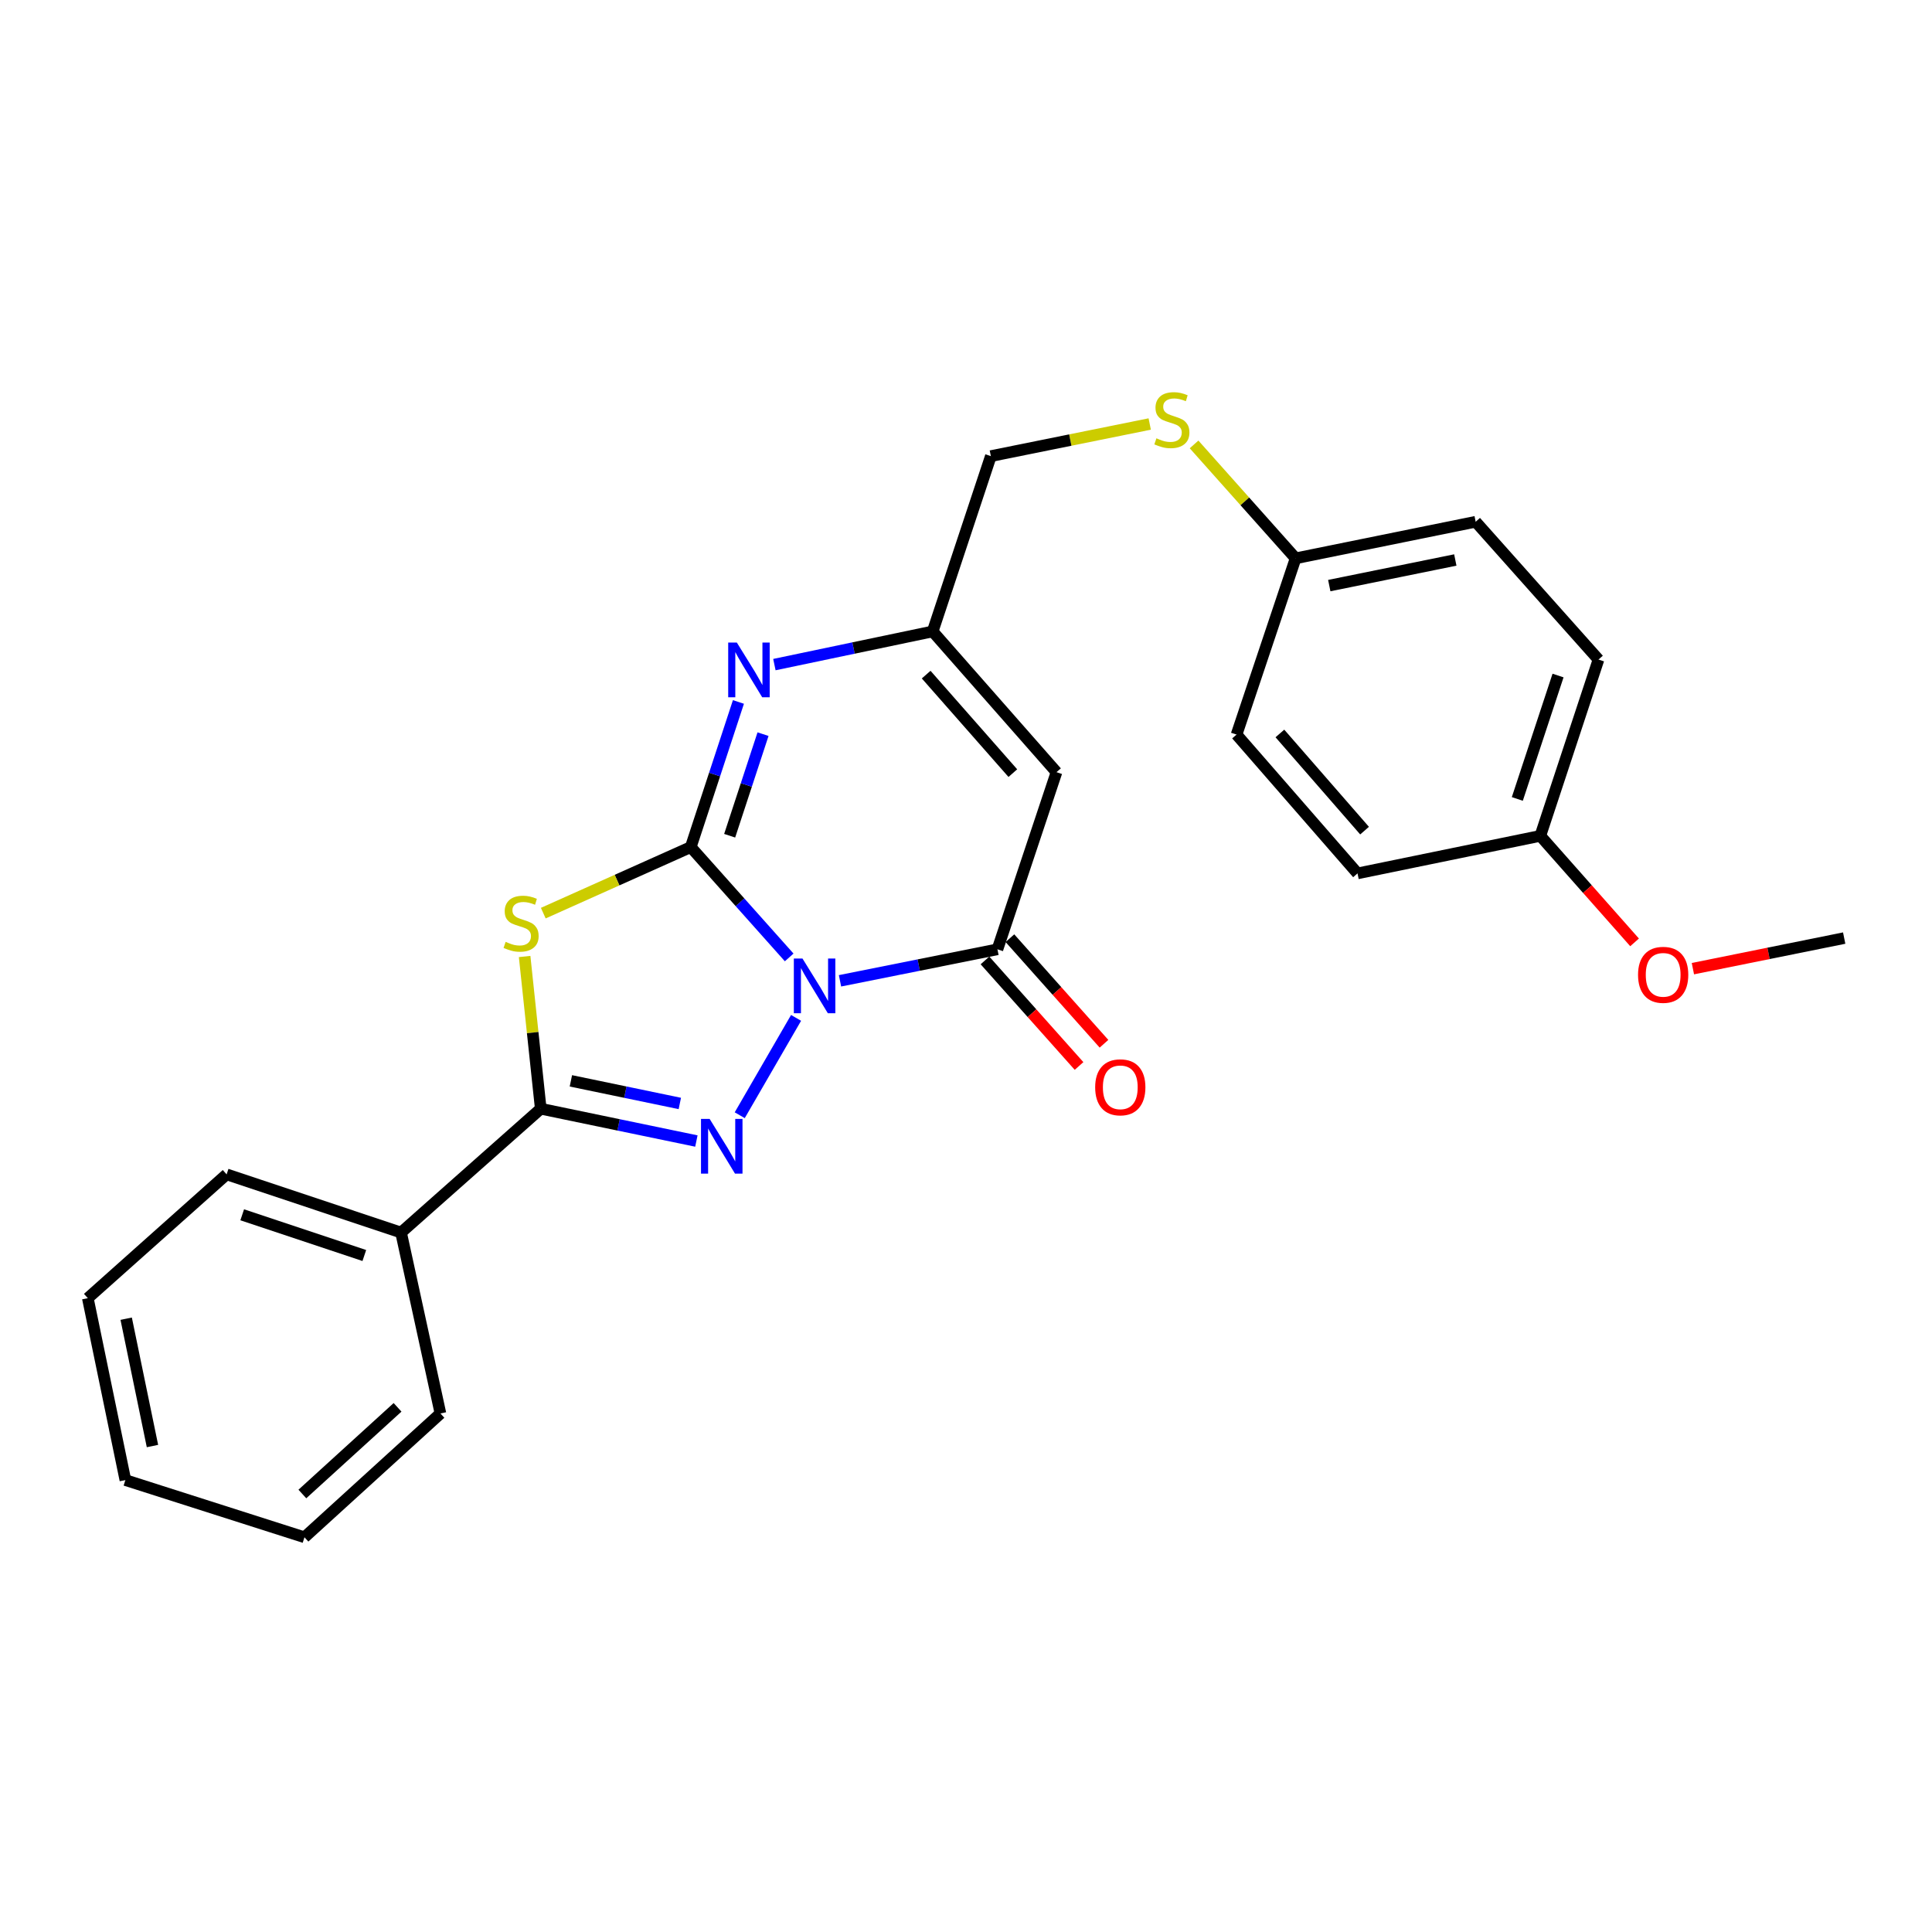 <?xml version='1.0' encoding='iso-8859-1'?>
<svg version='1.1' baseProfile='full'
              xmlns='http://www.w3.org/2000/svg'
                      xmlns:rdkit='http://www.rdkit.org/xml'
                      xmlns:xlink='http://www.w3.org/1999/xlink'
                  xml:space='preserve'
width='1000px' height='1000px' viewBox='0 0 1000 1000'>
<!-- END OF HEADER -->
<rect style='opacity:1.0;fill:#FFFFFF;stroke:none' width='1000' height='1000' x='0' y='0'> </rect>
<path class='bond-0' d='M 408.483,495.56 L 383.011,467.003' style='fill:none;fill-rule:evenodd;stroke:#0000FF;stroke-width:6px;stroke-linecap:butt;stroke-linejoin:miter;stroke-opacity:1' />
<path class='bond-0' d='M 383.011,467.003 L 357.54,438.445' style='fill:none;fill-rule:evenodd;stroke:#000000;stroke-width:6px;stroke-linecap:butt;stroke-linejoin:miter;stroke-opacity:1' />
<path class='bond-1' d='M 412.046,526.858 L 382.884,577.241' style='fill:none;fill-rule:evenodd;stroke:#0000FF;stroke-width:6px;stroke-linecap:butt;stroke-linejoin:miter;stroke-opacity:1' />
<path class='bond-4' d='M 434.784,507.668 L 475.53,499.515' style='fill:none;fill-rule:evenodd;stroke:#0000FF;stroke-width:6px;stroke-linecap:butt;stroke-linejoin:miter;stroke-opacity:1' />
<path class='bond-4' d='M 475.53,499.515 L 516.277,491.361' style='fill:none;fill-rule:evenodd;stroke:#000000;stroke-width:6px;stroke-linecap:butt;stroke-linejoin:miter;stroke-opacity:1' />
<path class='bond-2' d='M 357.54,438.445 L 319.37,455.542' style='fill:none;fill-rule:evenodd;stroke:#000000;stroke-width:6px;stroke-linecap:butt;stroke-linejoin:miter;stroke-opacity:1' />
<path class='bond-2' d='M 319.37,455.542 L 281.201,472.639' style='fill:none;fill-rule:evenodd;stroke:#CCCC00;stroke-width:6px;stroke-linecap:butt;stroke-linejoin:miter;stroke-opacity:1' />
<path class='bond-5' d='M 357.54,438.445 L 369.875,400.888' style='fill:none;fill-rule:evenodd;stroke:#000000;stroke-width:6px;stroke-linecap:butt;stroke-linejoin:miter;stroke-opacity:1' />
<path class='bond-5' d='M 369.875,400.888 L 382.21,363.331' style='fill:none;fill-rule:evenodd;stroke:#0000FF;stroke-width:6px;stroke-linecap:butt;stroke-linejoin:miter;stroke-opacity:1' />
<path class='bond-5' d='M 377.672,432.575 L 386.307,406.285' style='fill:none;fill-rule:evenodd;stroke:#000000;stroke-width:6px;stroke-linecap:butt;stroke-linejoin:miter;stroke-opacity:1' />
<path class='bond-5' d='M 386.307,406.285 L 394.942,379.995' style='fill:none;fill-rule:evenodd;stroke:#0000FF;stroke-width:6px;stroke-linecap:butt;stroke-linejoin:miter;stroke-opacity:1' />
<path class='bond-3' d='M 360.445,590.594 L 320.168,582.233' style='fill:none;fill-rule:evenodd;stroke:#0000FF;stroke-width:6px;stroke-linecap:butt;stroke-linejoin:miter;stroke-opacity:1' />
<path class='bond-3' d='M 320.168,582.233 L 279.891,573.872' style='fill:none;fill-rule:evenodd;stroke:#000000;stroke-width:6px;stroke-linecap:butt;stroke-linejoin:miter;stroke-opacity:1' />
<path class='bond-3' d='M 351.877,571.151 L 323.683,565.298' style='fill:none;fill-rule:evenodd;stroke:#0000FF;stroke-width:6px;stroke-linecap:butt;stroke-linejoin:miter;stroke-opacity:1' />
<path class='bond-3' d='M 323.683,565.298 L 295.489,559.446' style='fill:none;fill-rule:evenodd;stroke:#000000;stroke-width:6px;stroke-linecap:butt;stroke-linejoin:miter;stroke-opacity:1' />
<path class='bond-25' d='M 271.547,495.08 L 275.719,534.476' style='fill:none;fill-rule:evenodd;stroke:#CCCC00;stroke-width:6px;stroke-linecap:butt;stroke-linejoin:miter;stroke-opacity:1' />
<path class='bond-25' d='M 275.719,534.476 L 279.891,573.872' style='fill:none;fill-rule:evenodd;stroke:#000000;stroke-width:6px;stroke-linecap:butt;stroke-linejoin:miter;stroke-opacity:1' />
<path class='bond-9' d='M 279.891,573.872 L 207.584,637.963' style='fill:none;fill-rule:evenodd;stroke:#000000;stroke-width:6px;stroke-linecap:butt;stroke-linejoin:miter;stroke-opacity:1' />
<path class='bond-6' d='M 516.277,491.361 L 546.843,399.674' style='fill:none;fill-rule:evenodd;stroke:#000000;stroke-width:6px;stroke-linecap:butt;stroke-linejoin:miter;stroke-opacity:1' />
<path class='bond-8' d='M 509.821,497.115 L 534.167,524.433' style='fill:none;fill-rule:evenodd;stroke:#000000;stroke-width:6px;stroke-linecap:butt;stroke-linejoin:miter;stroke-opacity:1' />
<path class='bond-8' d='M 534.167,524.433 L 558.512,551.751' style='fill:none;fill-rule:evenodd;stroke:#FF0000;stroke-width:6px;stroke-linecap:butt;stroke-linejoin:miter;stroke-opacity:1' />
<path class='bond-8' d='M 522.734,485.608 L 547.079,512.926' style='fill:none;fill-rule:evenodd;stroke:#000000;stroke-width:6px;stroke-linecap:butt;stroke-linejoin:miter;stroke-opacity:1' />
<path class='bond-8' d='M 547.079,512.926 L 571.424,540.244' style='fill:none;fill-rule:evenodd;stroke:#FF0000;stroke-width:6px;stroke-linecap:butt;stroke-linejoin:miter;stroke-opacity:1' />
<path class='bond-26' d='M 400.823,343.998 L 441.787,335.414' style='fill:none;fill-rule:evenodd;stroke:#0000FF;stroke-width:6px;stroke-linecap:butt;stroke-linejoin:miter;stroke-opacity:1' />
<path class='bond-26' d='M 441.787,335.414 L 482.752,326.829' style='fill:none;fill-rule:evenodd;stroke:#000000;stroke-width:6px;stroke-linecap:butt;stroke-linejoin:miter;stroke-opacity:1' />
<path class='bond-7' d='M 546.843,399.674 L 482.752,326.829' style='fill:none;fill-rule:evenodd;stroke:#000000;stroke-width:6px;stroke-linecap:butt;stroke-linejoin:miter;stroke-opacity:1' />
<path class='bond-7' d='M 524.244,400.172 L 479.38,349.181' style='fill:none;fill-rule:evenodd;stroke:#000000;stroke-width:6px;stroke-linecap:butt;stroke-linejoin:miter;stroke-opacity:1' />
<path class='bond-11' d='M 482.752,326.829 L 512.866,236.084' style='fill:none;fill-rule:evenodd;stroke:#000000;stroke-width:6px;stroke-linecap:butt;stroke-linejoin:miter;stroke-opacity:1' />
<path class='bond-19' d='M 207.584,637.963 L 117.3,607.849' style='fill:none;fill-rule:evenodd;stroke:#000000;stroke-width:6px;stroke-linecap:butt;stroke-linejoin:miter;stroke-opacity:1' />
<path class='bond-19' d='M 188.569,649.853 L 125.37,628.773' style='fill:none;fill-rule:evenodd;stroke:#000000;stroke-width:6px;stroke-linecap:butt;stroke-linejoin:miter;stroke-opacity:1' />
<path class='bond-20' d='M 207.584,637.963 L 227.974,731.611' style='fill:none;fill-rule:evenodd;stroke:#000000;stroke-width:6px;stroke-linecap:butt;stroke-linejoin:miter;stroke-opacity:1' />
<path class='bond-10' d='M 595.092,219.463 L 553.979,227.773' style='fill:none;fill-rule:evenodd;stroke:#CCCC00;stroke-width:6px;stroke-linecap:butt;stroke-linejoin:miter;stroke-opacity:1' />
<path class='bond-10' d='M 553.979,227.773 L 512.866,236.084' style='fill:none;fill-rule:evenodd;stroke:#000000;stroke-width:6px;stroke-linecap:butt;stroke-linejoin:miter;stroke-opacity:1' />
<path class='bond-12' d='M 618.048,230.03 L 644.326,259.51' style='fill:none;fill-rule:evenodd;stroke:#CCCC00;stroke-width:6px;stroke-linecap:butt;stroke-linejoin:miter;stroke-opacity:1' />
<path class='bond-12' d='M 644.326,259.51 L 670.605,288.99' style='fill:none;fill-rule:evenodd;stroke:#000000;stroke-width:6px;stroke-linecap:butt;stroke-linejoin:miter;stroke-opacity:1' />
<path class='bond-14' d='M 670.605,288.99 L 640.039,380.225' style='fill:none;fill-rule:evenodd;stroke:#000000;stroke-width:6px;stroke-linecap:butt;stroke-linejoin:miter;stroke-opacity:1' />
<path class='bond-15' d='M 670.605,288.99 L 763.801,270.06' style='fill:none;fill-rule:evenodd;stroke:#000000;stroke-width:6px;stroke-linecap:butt;stroke-linejoin:miter;stroke-opacity:1' />
<path class='bond-15' d='M 688.027,303.1 L 753.264,289.85' style='fill:none;fill-rule:evenodd;stroke:#000000;stroke-width:6px;stroke-linecap:butt;stroke-linejoin:miter;stroke-opacity:1' />
<path class='bond-13' d='M 797.268,432.642 L 827.382,341.387' style='fill:none;fill-rule:evenodd;stroke:#000000;stroke-width:6px;stroke-linecap:butt;stroke-linejoin:miter;stroke-opacity:1' />
<path class='bond-13' d='M 785.361,413.533 L 806.44,349.655' style='fill:none;fill-rule:evenodd;stroke:#000000;stroke-width:6px;stroke-linecap:butt;stroke-linejoin:miter;stroke-opacity:1' />
<path class='bond-18' d='M 797.268,432.642 L 821.661,460.205' style='fill:none;fill-rule:evenodd;stroke:#000000;stroke-width:6px;stroke-linecap:butt;stroke-linejoin:miter;stroke-opacity:1' />
<path class='bond-18' d='M 821.661,460.205 L 846.054,487.768' style='fill:none;fill-rule:evenodd;stroke:#FF0000;stroke-width:6px;stroke-linecap:butt;stroke-linejoin:miter;stroke-opacity:1' />
<path class='bond-28' d='M 797.268,432.642 L 702.65,452.071' style='fill:none;fill-rule:evenodd;stroke:#000000;stroke-width:6px;stroke-linecap:butt;stroke-linejoin:miter;stroke-opacity:1' />
<path class='bond-17' d='M 640.039,380.225 L 702.65,452.071' style='fill:none;fill-rule:evenodd;stroke:#000000;stroke-width:6px;stroke-linecap:butt;stroke-linejoin:miter;stroke-opacity:1' />
<path class='bond-17' d='M 662.47,379.639 L 706.298,429.931' style='fill:none;fill-rule:evenodd;stroke:#000000;stroke-width:6px;stroke-linecap:butt;stroke-linejoin:miter;stroke-opacity:1' />
<path class='bond-16' d='M 763.801,270.06 L 827.382,341.387' style='fill:none;fill-rule:evenodd;stroke:#000000;stroke-width:6px;stroke-linecap:butt;stroke-linejoin:miter;stroke-opacity:1' />
<path class='bond-21' d='M 876.24,501.376 L 915.393,493.462' style='fill:none;fill-rule:evenodd;stroke:#FF0000;stroke-width:6px;stroke-linecap:butt;stroke-linejoin:miter;stroke-opacity:1' />
<path class='bond-21' d='M 915.393,493.462 L 954.545,485.548' style='fill:none;fill-rule:evenodd;stroke:#000000;stroke-width:6px;stroke-linecap:butt;stroke-linejoin:miter;stroke-opacity:1' />
<path class='bond-22' d='M 117.3,607.849 L 45.455,671.93' style='fill:none;fill-rule:evenodd;stroke:#000000;stroke-width:6px;stroke-linecap:butt;stroke-linejoin:miter;stroke-opacity:1' />
<path class='bond-23' d='M 227.974,731.611 L 157.59,795.692' style='fill:none;fill-rule:evenodd;stroke:#000000;stroke-width:6px;stroke-linecap:butt;stroke-linejoin:miter;stroke-opacity:1' />
<path class='bond-23' d='M 205.773,728.433 L 156.503,773.29' style='fill:none;fill-rule:evenodd;stroke:#000000;stroke-width:6px;stroke-linecap:butt;stroke-linejoin:miter;stroke-opacity:1' />
<path class='bond-27' d='M 45.455,671.93 L 64.893,766.087' style='fill:none;fill-rule:evenodd;stroke:#000000;stroke-width:6px;stroke-linecap:butt;stroke-linejoin:miter;stroke-opacity:1' />
<path class='bond-27' d='M 65.309,682.557 L 78.916,748.467' style='fill:none;fill-rule:evenodd;stroke:#000000;stroke-width:6px;stroke-linecap:butt;stroke-linejoin:miter;stroke-opacity:1' />
<path class='bond-24' d='M 157.59,795.692 L 64.893,766.087' style='fill:none;fill-rule:evenodd;stroke:#000000;stroke-width:6px;stroke-linecap:butt;stroke-linejoin:miter;stroke-opacity:1' />
<path  class='atom-0' d='M 415.37 496.14
L 424.65 511.14
Q 425.57 512.62, 427.05 515.3
Q 428.53 517.98, 428.61 518.14
L 428.61 496.14
L 432.37 496.14
L 432.37 524.46
L 428.49 524.46
L 418.53 508.06
Q 417.37 506.14, 416.13 503.94
Q 414.93 501.74, 414.57 501.06
L 414.57 524.46
L 410.89 524.46
L 410.89 496.14
L 415.37 496.14
' fill='#0000FF'/>
<path  class='atom-2' d='M 367.317 579.16
L 376.597 594.16
Q 377.517 595.64, 378.997 598.32
Q 380.477 601, 380.557 601.16
L 380.557 579.16
L 384.317 579.16
L 384.317 607.48
L 380.437 607.48
L 370.477 591.08
Q 369.317 589.16, 368.077 586.96
Q 366.877 584.76, 366.517 584.08
L 366.517 607.48
L 362.837 607.48
L 362.837 579.16
L 367.317 579.16
' fill='#0000FF'/>
<path  class='atom-3' d='M 261.715 487.504
Q 262.035 487.624, 263.355 488.184
Q 264.675 488.744, 266.115 489.104
Q 267.595 489.424, 269.035 489.424
Q 271.715 489.424, 273.275 488.144
Q 274.835 486.824, 274.835 484.544
Q 274.835 482.984, 274.035 482.024
Q 273.275 481.064, 272.075 480.544
Q 270.875 480.024, 268.875 479.424
Q 266.355 478.664, 264.835 477.944
Q 263.355 477.224, 262.275 475.704
Q 261.235 474.184, 261.235 471.624
Q 261.235 468.064, 263.635 465.864
Q 266.075 463.664, 270.875 463.664
Q 274.155 463.664, 277.875 465.224
L 276.955 468.304
Q 273.555 466.904, 270.995 466.904
Q 268.235 466.904, 266.715 468.064
Q 265.195 469.184, 265.235 471.144
Q 265.235 472.664, 265.995 473.584
Q 266.795 474.504, 267.915 475.024
Q 269.075 475.544, 270.995 476.144
Q 273.555 476.944, 275.075 477.744
Q 276.595 478.544, 277.675 480.184
Q 278.795 481.784, 278.795 484.544
Q 278.795 488.464, 276.155 490.584
Q 273.555 492.664, 269.195 492.664
Q 266.675 492.664, 264.755 492.104
Q 262.875 491.584, 260.635 490.664
L 261.715 487.504
' fill='#CCCC00'/>
<path  class='atom-6' d='M 381.394 332.598
L 390.674 347.598
Q 391.594 349.078, 393.074 351.758
Q 394.554 354.438, 394.634 354.598
L 394.634 332.598
L 398.394 332.598
L 398.394 360.918
L 394.514 360.918
L 384.554 344.518
Q 383.394 342.598, 382.154 340.398
Q 380.954 338.198, 380.594 337.518
L 380.594 360.918
L 376.914 360.918
L 376.914 332.598
L 381.394 332.598
' fill='#0000FF'/>
<path  class='atom-9' d='M 566.859 562.787
Q 566.859 555.987, 570.219 552.187
Q 573.579 548.387, 579.859 548.387
Q 586.139 548.387, 589.499 552.187
Q 592.859 555.987, 592.859 562.787
Q 592.859 569.667, 589.459 573.587
Q 586.059 577.467, 579.859 577.467
Q 573.619 577.467, 570.219 573.587
Q 566.859 569.707, 566.859 562.787
M 579.859 574.267
Q 584.179 574.267, 586.499 571.387
Q 588.859 568.467, 588.859 562.787
Q 588.859 557.227, 586.499 554.427
Q 584.179 551.587, 579.859 551.587
Q 575.539 551.587, 573.179 554.387
Q 570.859 557.187, 570.859 562.787
Q 570.859 568.507, 573.179 571.387
Q 575.539 574.267, 579.859 574.267
' fill='#FF0000'/>
<path  class='atom-11' d='M 598.562 226.865
Q 598.882 226.985, 600.202 227.545
Q 601.522 228.105, 602.962 228.465
Q 604.442 228.785, 605.882 228.785
Q 608.562 228.785, 610.122 227.505
Q 611.682 226.185, 611.682 223.905
Q 611.682 222.345, 610.882 221.385
Q 610.122 220.425, 608.922 219.905
Q 607.722 219.385, 605.722 218.785
Q 603.202 218.025, 601.682 217.305
Q 600.202 216.585, 599.122 215.065
Q 598.082 213.545, 598.082 210.985
Q 598.082 207.425, 600.482 205.225
Q 602.922 203.025, 607.722 203.025
Q 611.002 203.025, 614.722 204.585
L 613.802 207.665
Q 610.402 206.265, 607.842 206.265
Q 605.082 206.265, 603.562 207.425
Q 602.042 208.545, 602.082 210.505
Q 602.082 212.025, 602.842 212.945
Q 603.642 213.865, 604.762 214.385
Q 605.922 214.905, 607.842 215.505
Q 610.402 216.305, 611.922 217.105
Q 613.442 217.905, 614.522 219.545
Q 615.642 221.145, 615.642 223.905
Q 615.642 227.825, 613.002 229.945
Q 610.402 232.025, 606.042 232.025
Q 603.522 232.025, 601.602 231.465
Q 599.722 230.945, 597.482 230.025
L 598.562 226.865
' fill='#CCCC00'/>
<path  class='atom-19' d='M 847.85 504.567
Q 847.85 497.767, 851.21 493.967
Q 854.57 490.167, 860.85 490.167
Q 867.13 490.167, 870.49 493.967
Q 873.85 497.767, 873.85 504.567
Q 873.85 511.447, 870.45 515.367
Q 867.05 519.247, 860.85 519.247
Q 854.61 519.247, 851.21 515.367
Q 847.85 511.487, 847.85 504.567
M 860.85 516.047
Q 865.17 516.047, 867.49 513.167
Q 869.85 510.247, 869.85 504.567
Q 869.85 499.007, 867.49 496.207
Q 865.17 493.367, 860.85 493.367
Q 856.53 493.367, 854.17 496.167
Q 851.85 498.967, 851.85 504.567
Q 851.85 510.287, 854.17 513.167
Q 856.53 516.047, 860.85 516.047
' fill='#FF0000'/>
</svg>
